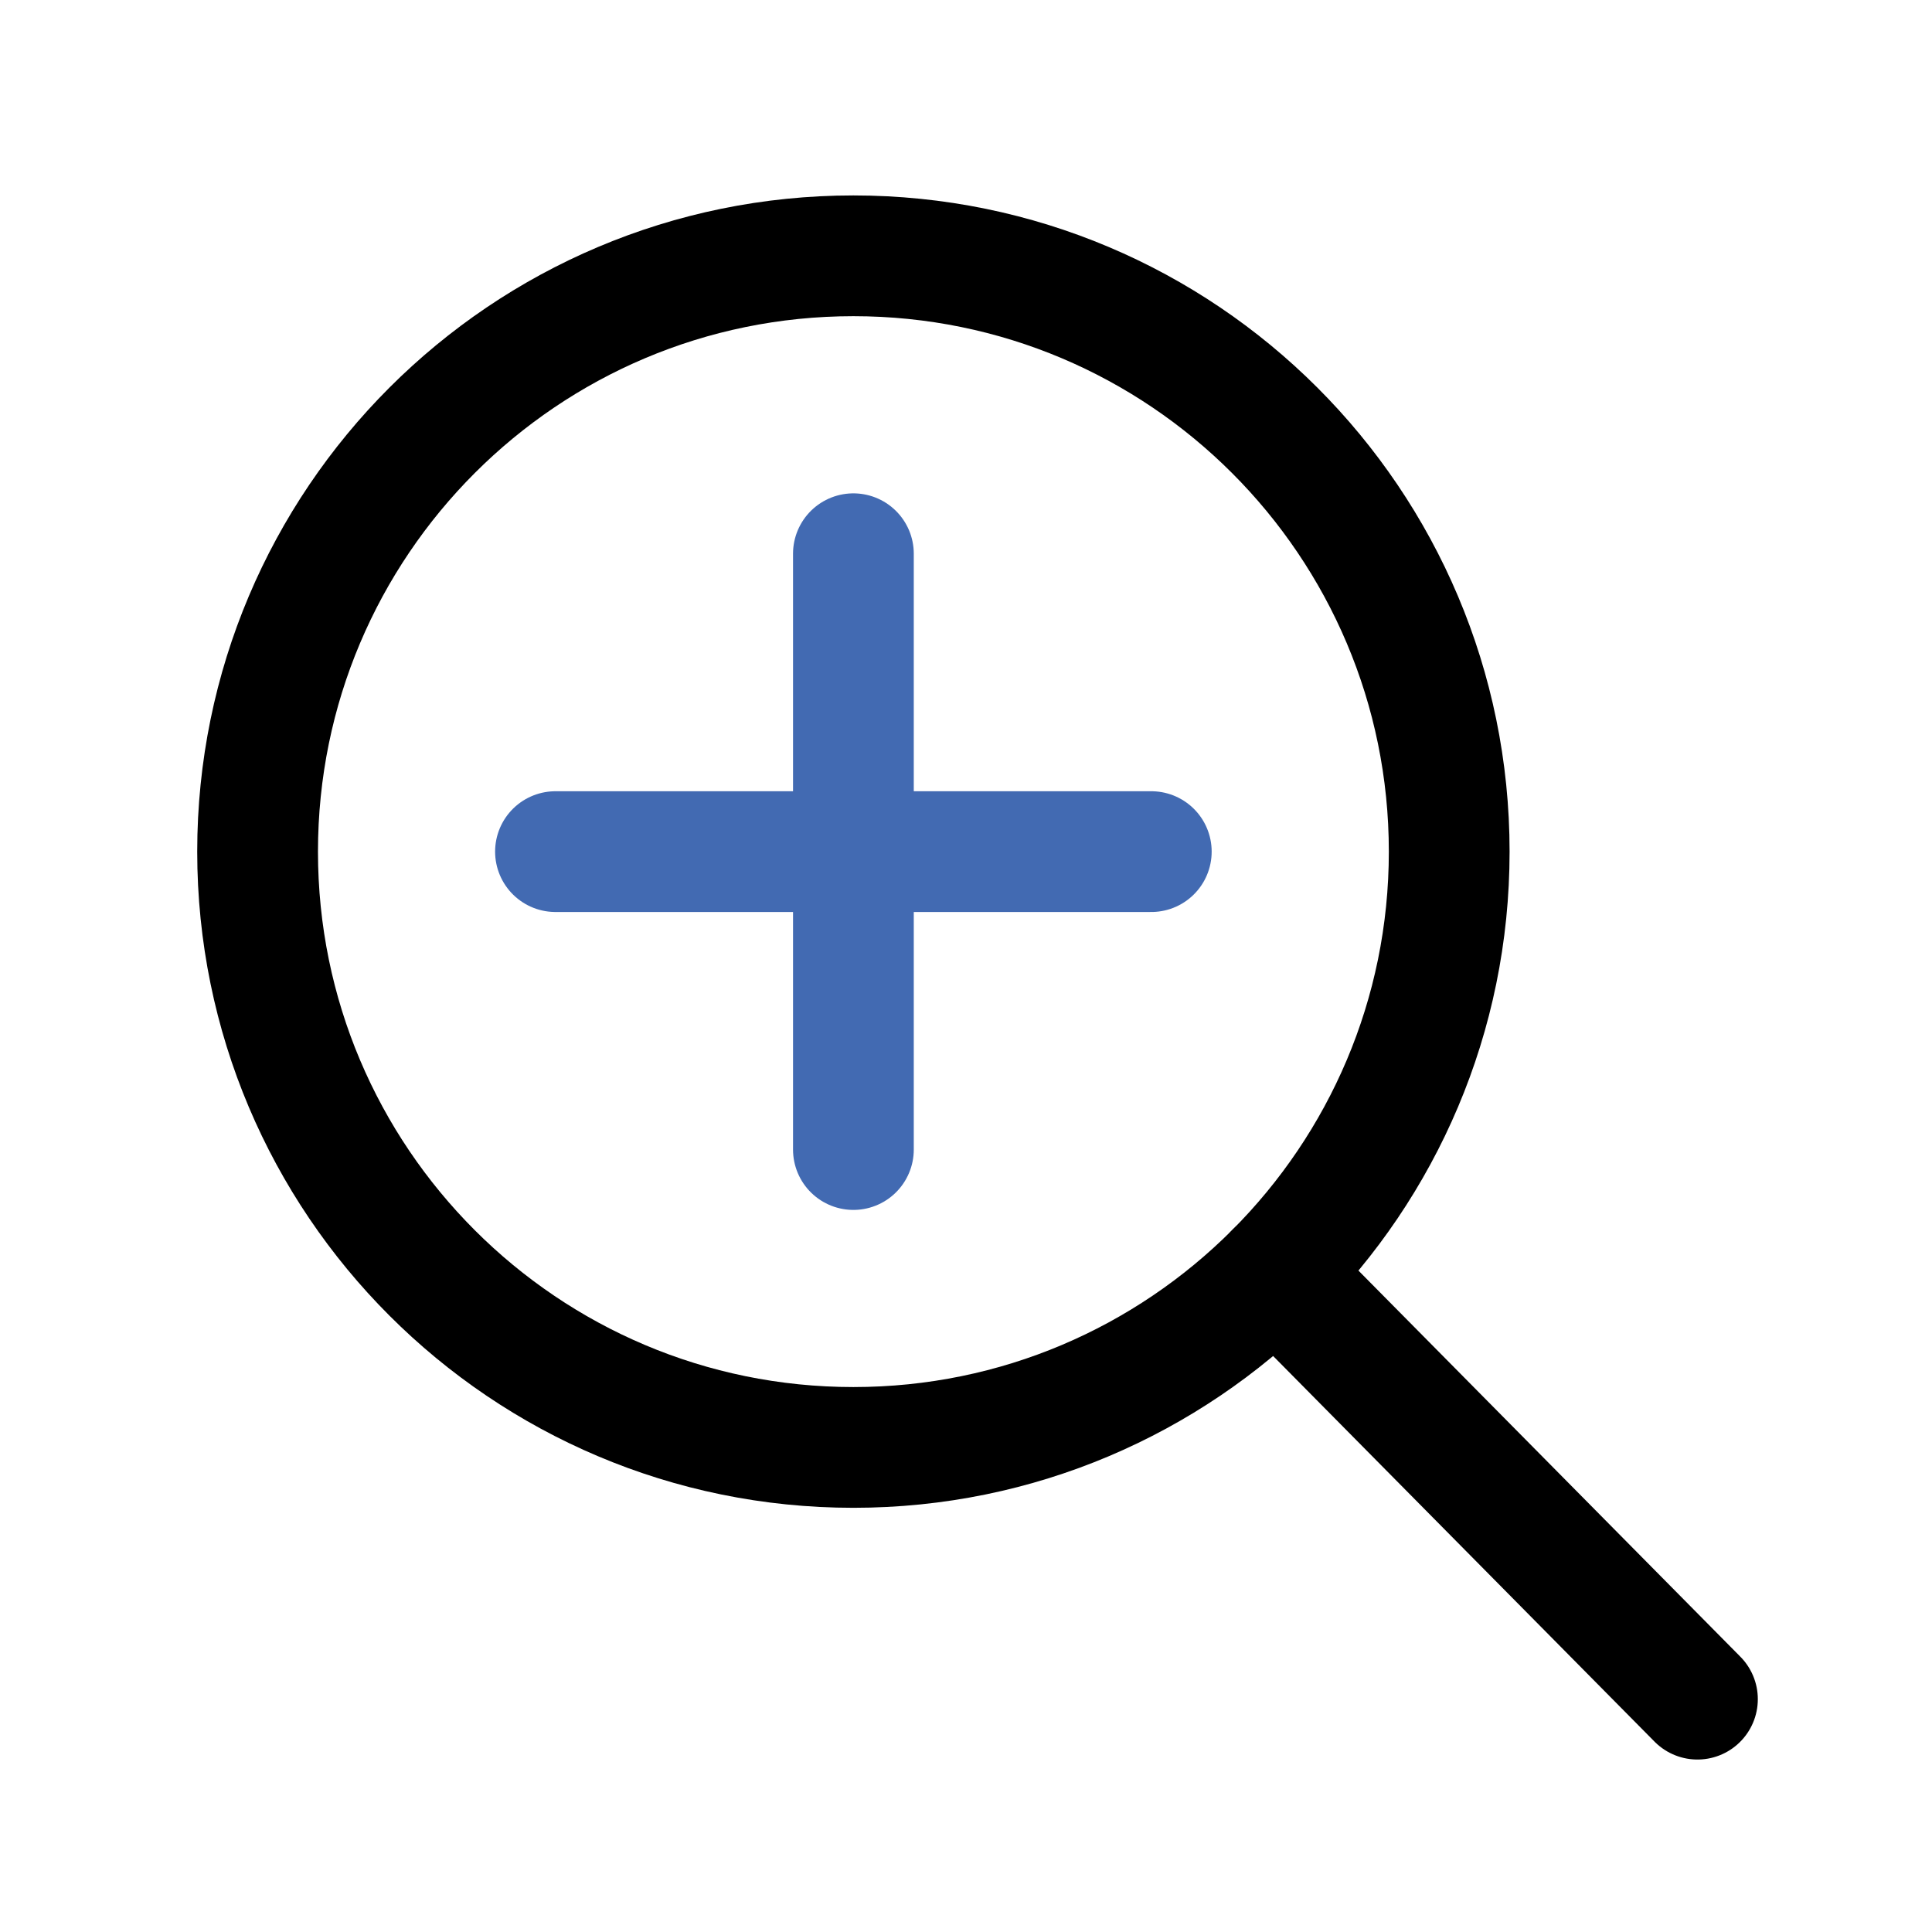 <?xml version="1.0" encoding="utf-8"?>
<svg width="800px" height="800px" viewBox="0 0 64 64" fill="none" xmlns="http://www.w3.org/2000/svg">
<path d="M28.27 47.948C39.17 47.948 48.007 39.111 48.007 28.211C48.007 17.311 39.17 8.474 28.27 8.474C17.37 8.474 8.533 17.311 8.533 28.211C8.533 39.111 17.37 47.948 28.27 47.948Z" stroke="#000000" stroke-width="4" stroke-linecap="round" stroke-linejoin="round"/>
<path d="M42.245 42.148L56.23 56.287" stroke="#000000" stroke-width="4" stroke-linecap="round" stroke-linejoin="round"/>
<path d="M18.401 28.211H38.138" stroke="#426AB2" stroke-width="4" stroke-linecap="round" stroke-linejoin="round"/>
<path d="M28.27 38.08V18.343" stroke="#426AB2" stroke-width="4" stroke-linecap="round" stroke-linejoin="round"/>
</svg>